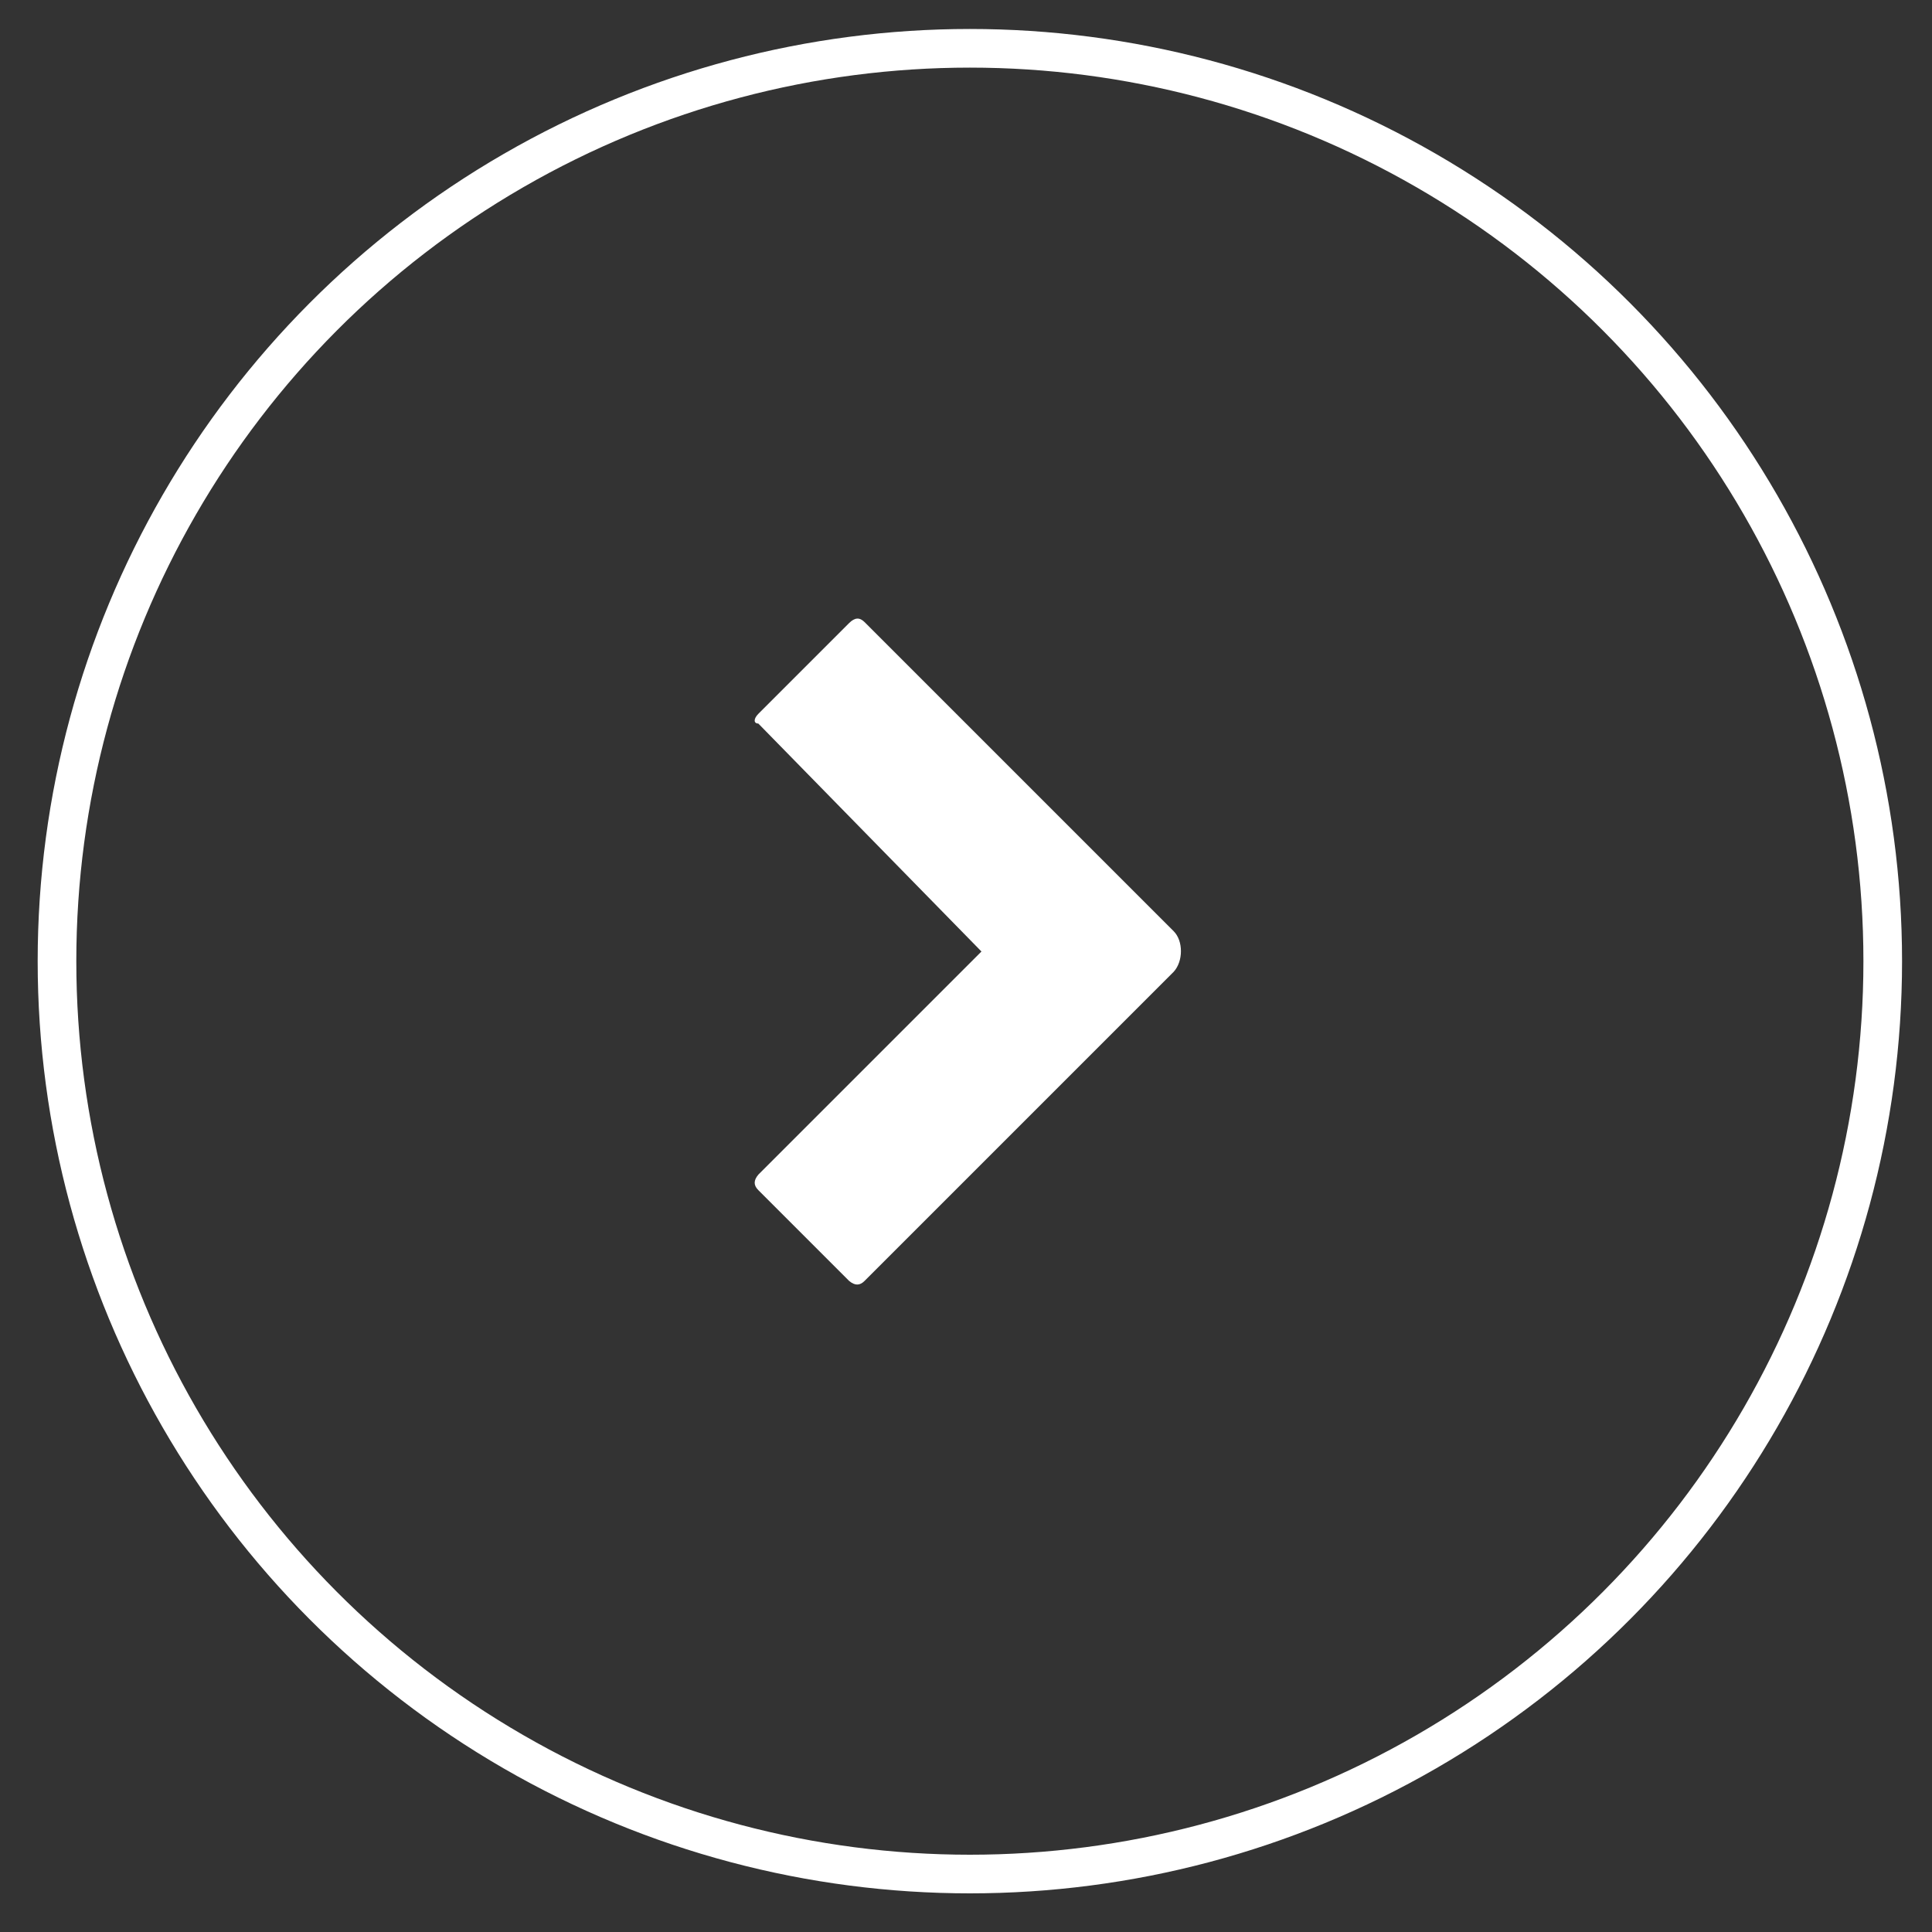 <?xml version="1.0" encoding="utf-8"?>
<!-- Generator: Adobe Illustrator 21.0.0, SVG Export Plug-In . SVG Version: 6.00 Build 0)  -->
<svg version="1.1" id="Layer_1" xmlns="http://www.w3.org/2000/svg" xmlns:xlink="http://www.w3.org/1999/xlink" x="0px" y="0px"
	 viewBox="0 0 200 200" style="enable-background:new 0 0 200 200;" xml:space="preserve">
<rect x="0" y="0" width="200" height="200" fill="#333333" stroke="none"/>
<style type="text/css">
	.st0{fill:none;stroke:#FFFFFF;stroke-width:4;stroke-miterlimit:10;}
	.st1{fill:#FFFFFF;}
</style>
<circle class="st0" cx="100.4" cy="99.5" r="94.5"/>
<path class="st1" d="M89.5,64.4l32,32c1,1,1,3.1,0,4.2l-32,32c-0.5,0.5-1,0.5-1.6,0l-9.4-9.4c-0.5-0.5-0.5-1,0-1.6l23.1-23.1
	L78.5,74.9c-0.5,0-0.5-0.5,0-1l9.4-9.4C88.5,63.9,89,63.9,89.5,64.4z"/>
</svg>
